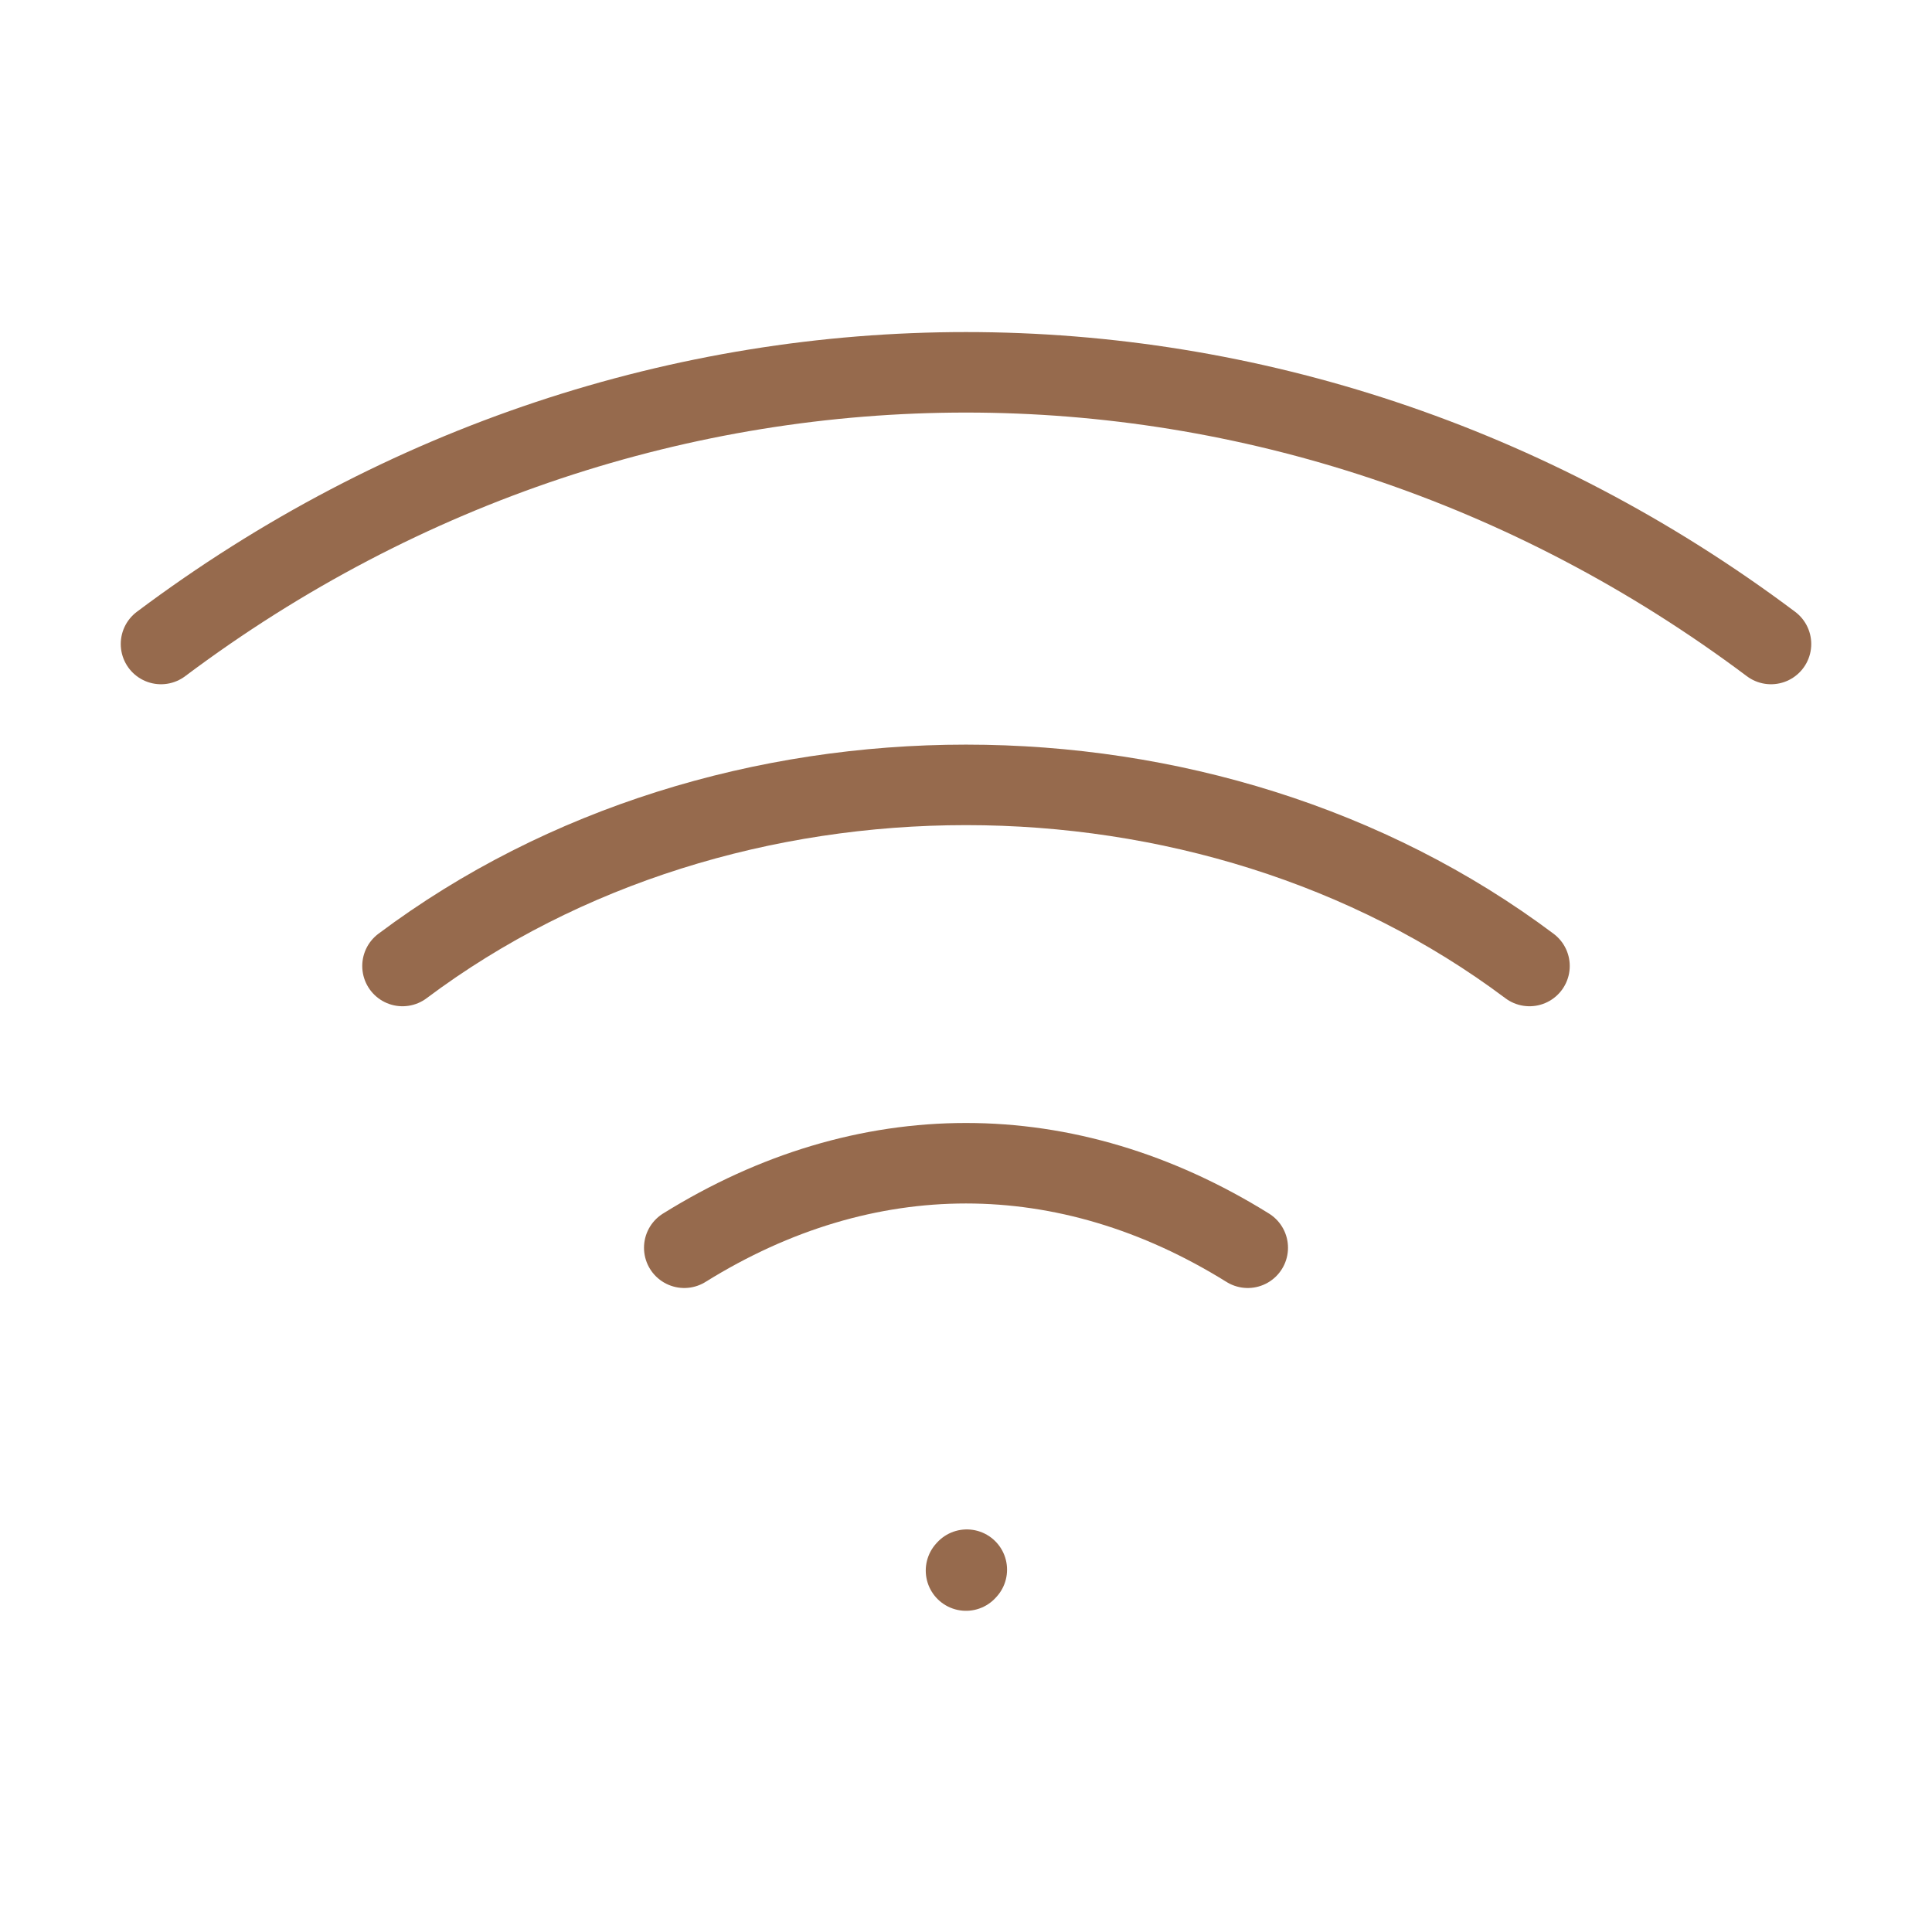 <svg xmlns="http://www.w3.org/2000/svg" width="25px" height="25px" viewBox="0 0 24 24"><path fill="none" stroke="#966a4d" stroke-linecap="round" stroke-linejoin="round" stroke-width="1" d="m12 19.51l.01-.011M2 8c6-4.5 14-4.5 20 0M5 12c4-3 10-3 14 0M8.5 15.5c2.25-1.4 4.75-1.4 7 0"/></svg>